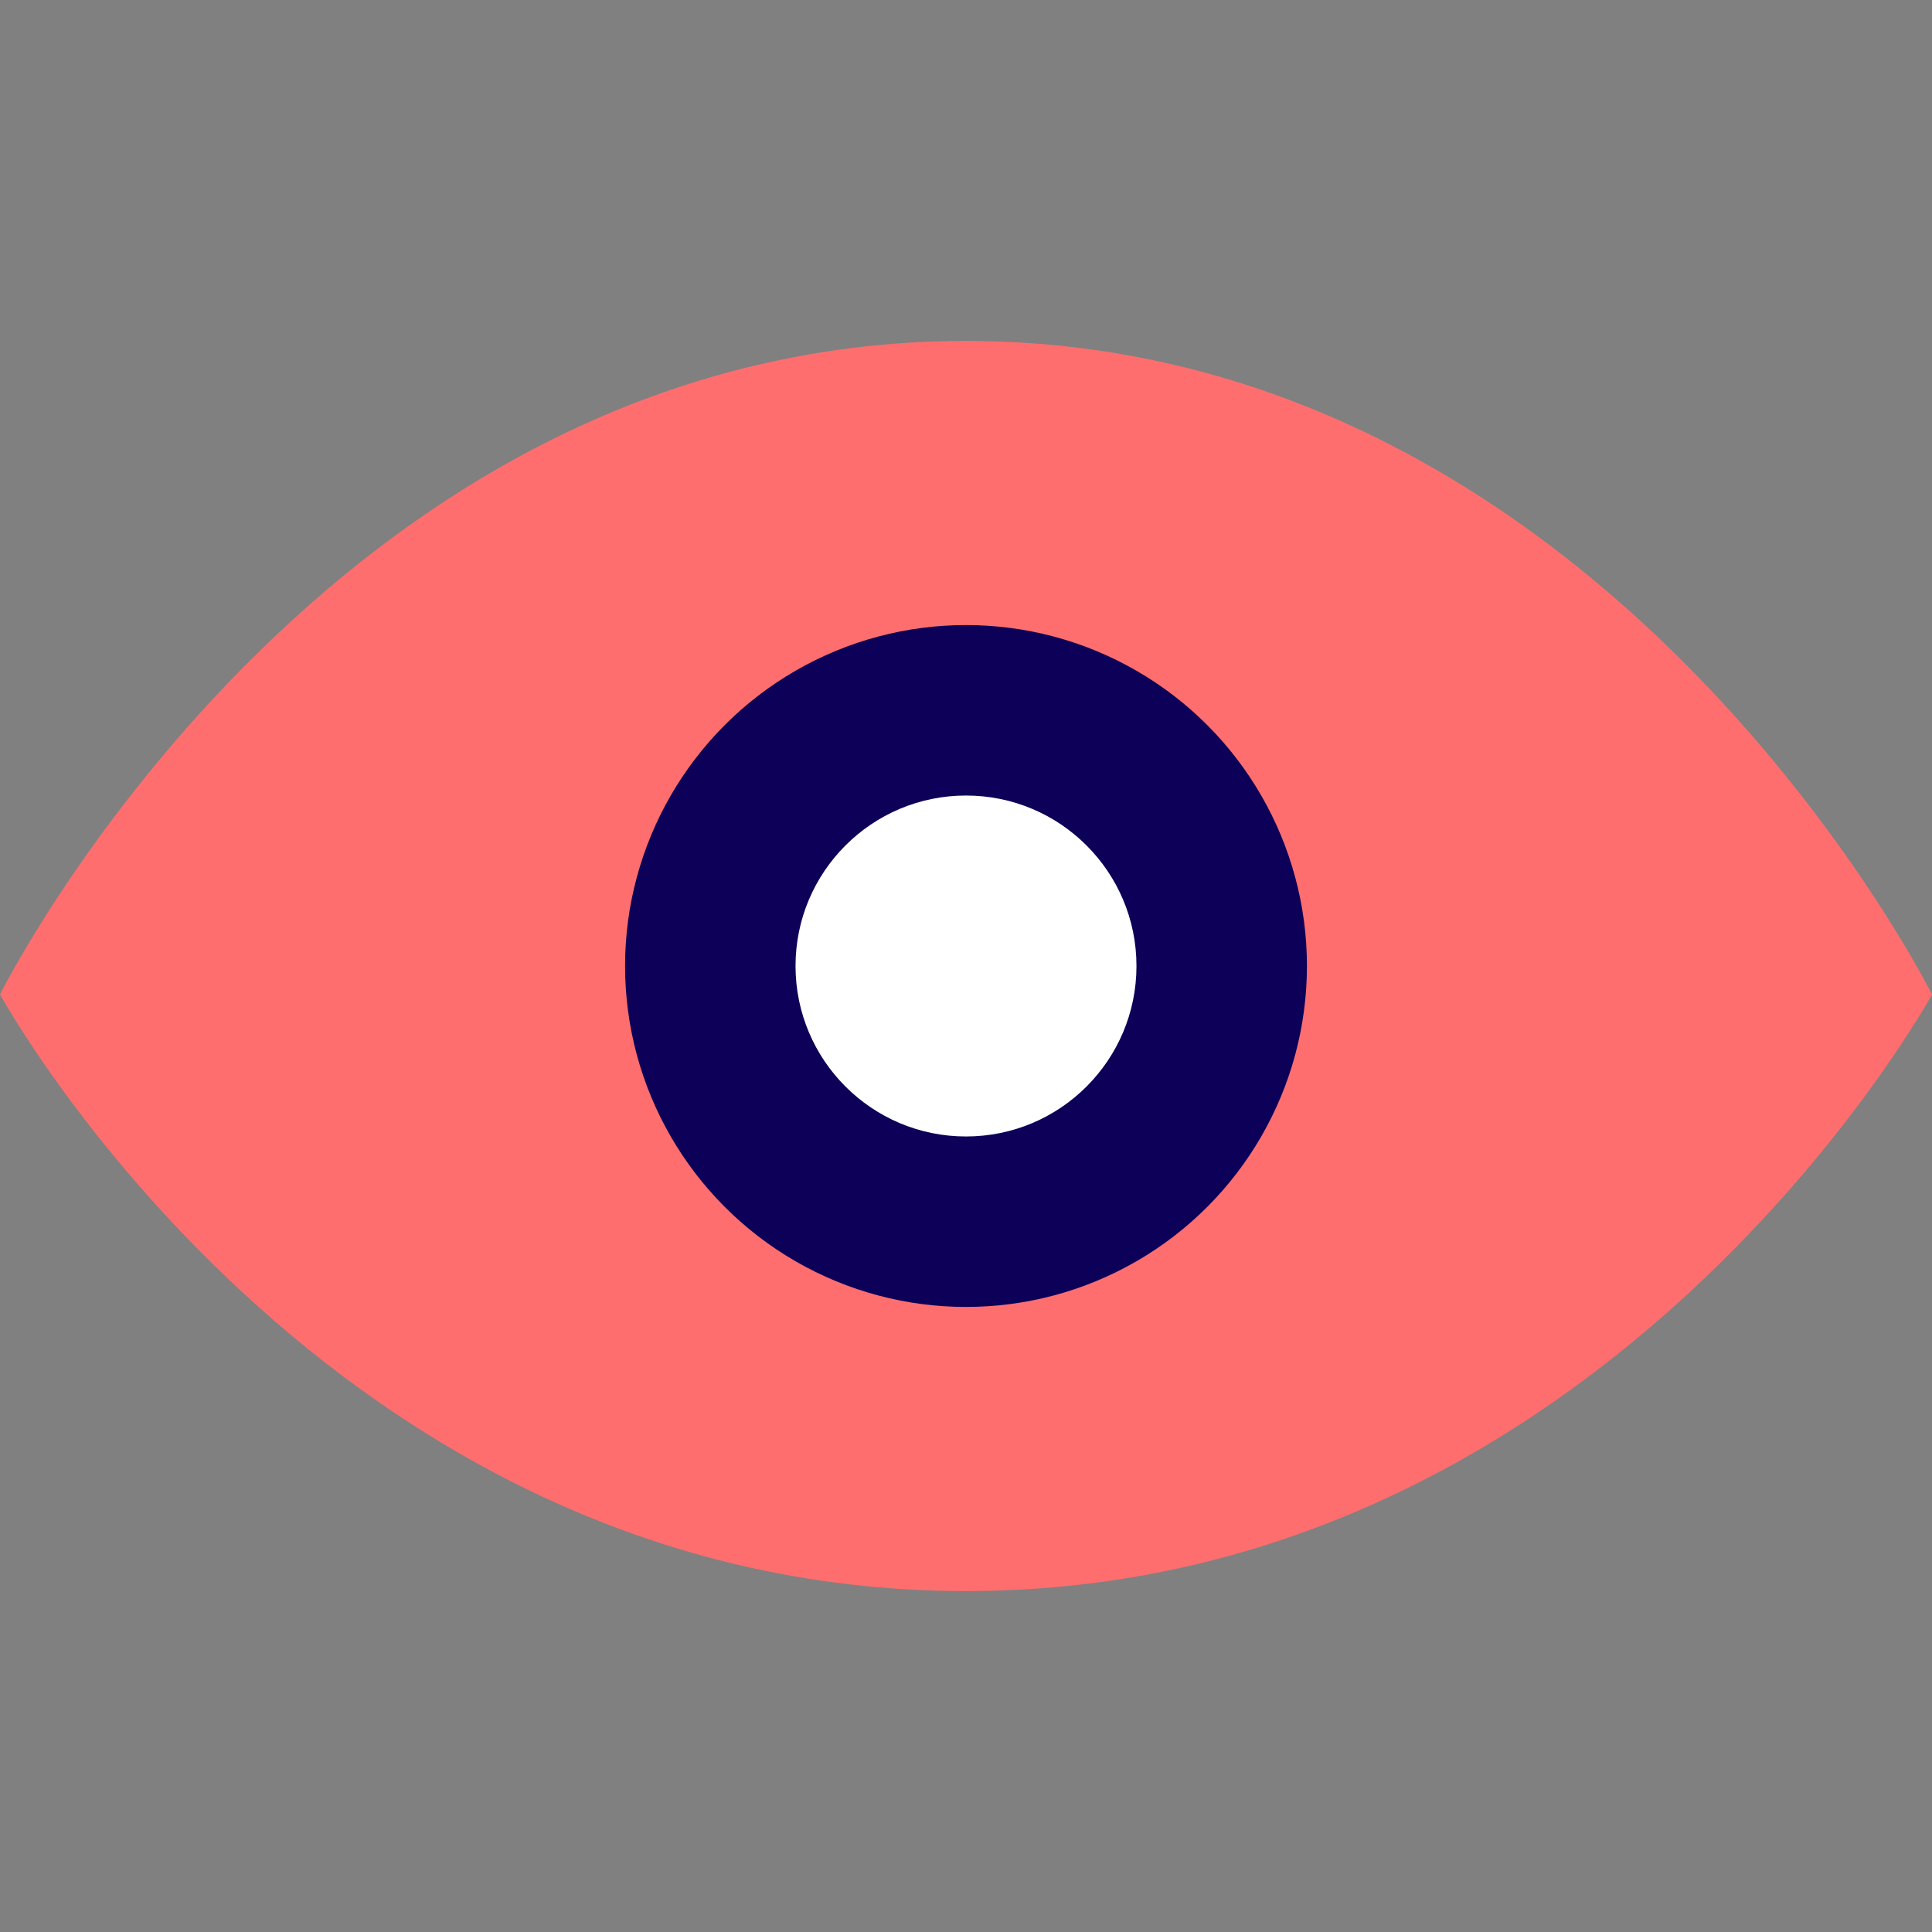 <?xml version="1.0" encoding="UTF-8"?>
<svg width="800px" height="800px" viewBox="0 -6 34 34" version="1.1" xmlns="http://www.w3.org/2000/svg" xmlns:xlink="http://www.w3.org/1999/xlink">
    <rect x="0" y="-6" width="34" height="34" fill="#808080" stroke="none"/>
    <!-- Скачано с сайта svg4.ru / Downloaded from svg4.ru -->
    <title>eye</title>
    <desc>Created with Sketch.</desc>
    <defs>
</defs>
    <g id="Vivid.JS" stroke="none" stroke-width="1" fill="none" fill-rule="evenodd">
        <g id="Vivid-Icons" transform="translate(-122, -494)">
            <g id="Icons" transform="translate(37, 169)">
                <g id="eye" transform="translate(78, 312)">
                    <g transform="translate(7, 13)">
                        <path d="M17,0 C28.267,0 34,11.5 34,11.5 C34,11.5 28.267,22 17,22 C5.733,22 0,11.5 0,11.5 C0,11.5 5.733,0 17,0 Z" id="Shape" fill="#FF6E6E">
</path>
                        <circle id="Oval" fill="#0C0058" fill-rule="nonzero" cx="17" cy="11" r="6">
</circle>
                        <circle id="Oval" fill="#FFFFFF" fill-rule="nonzero" cx="17" cy="11" r="3">
</circle>
                    </g>
                </g>
            </g>
        </g>
    </g>
</svg>